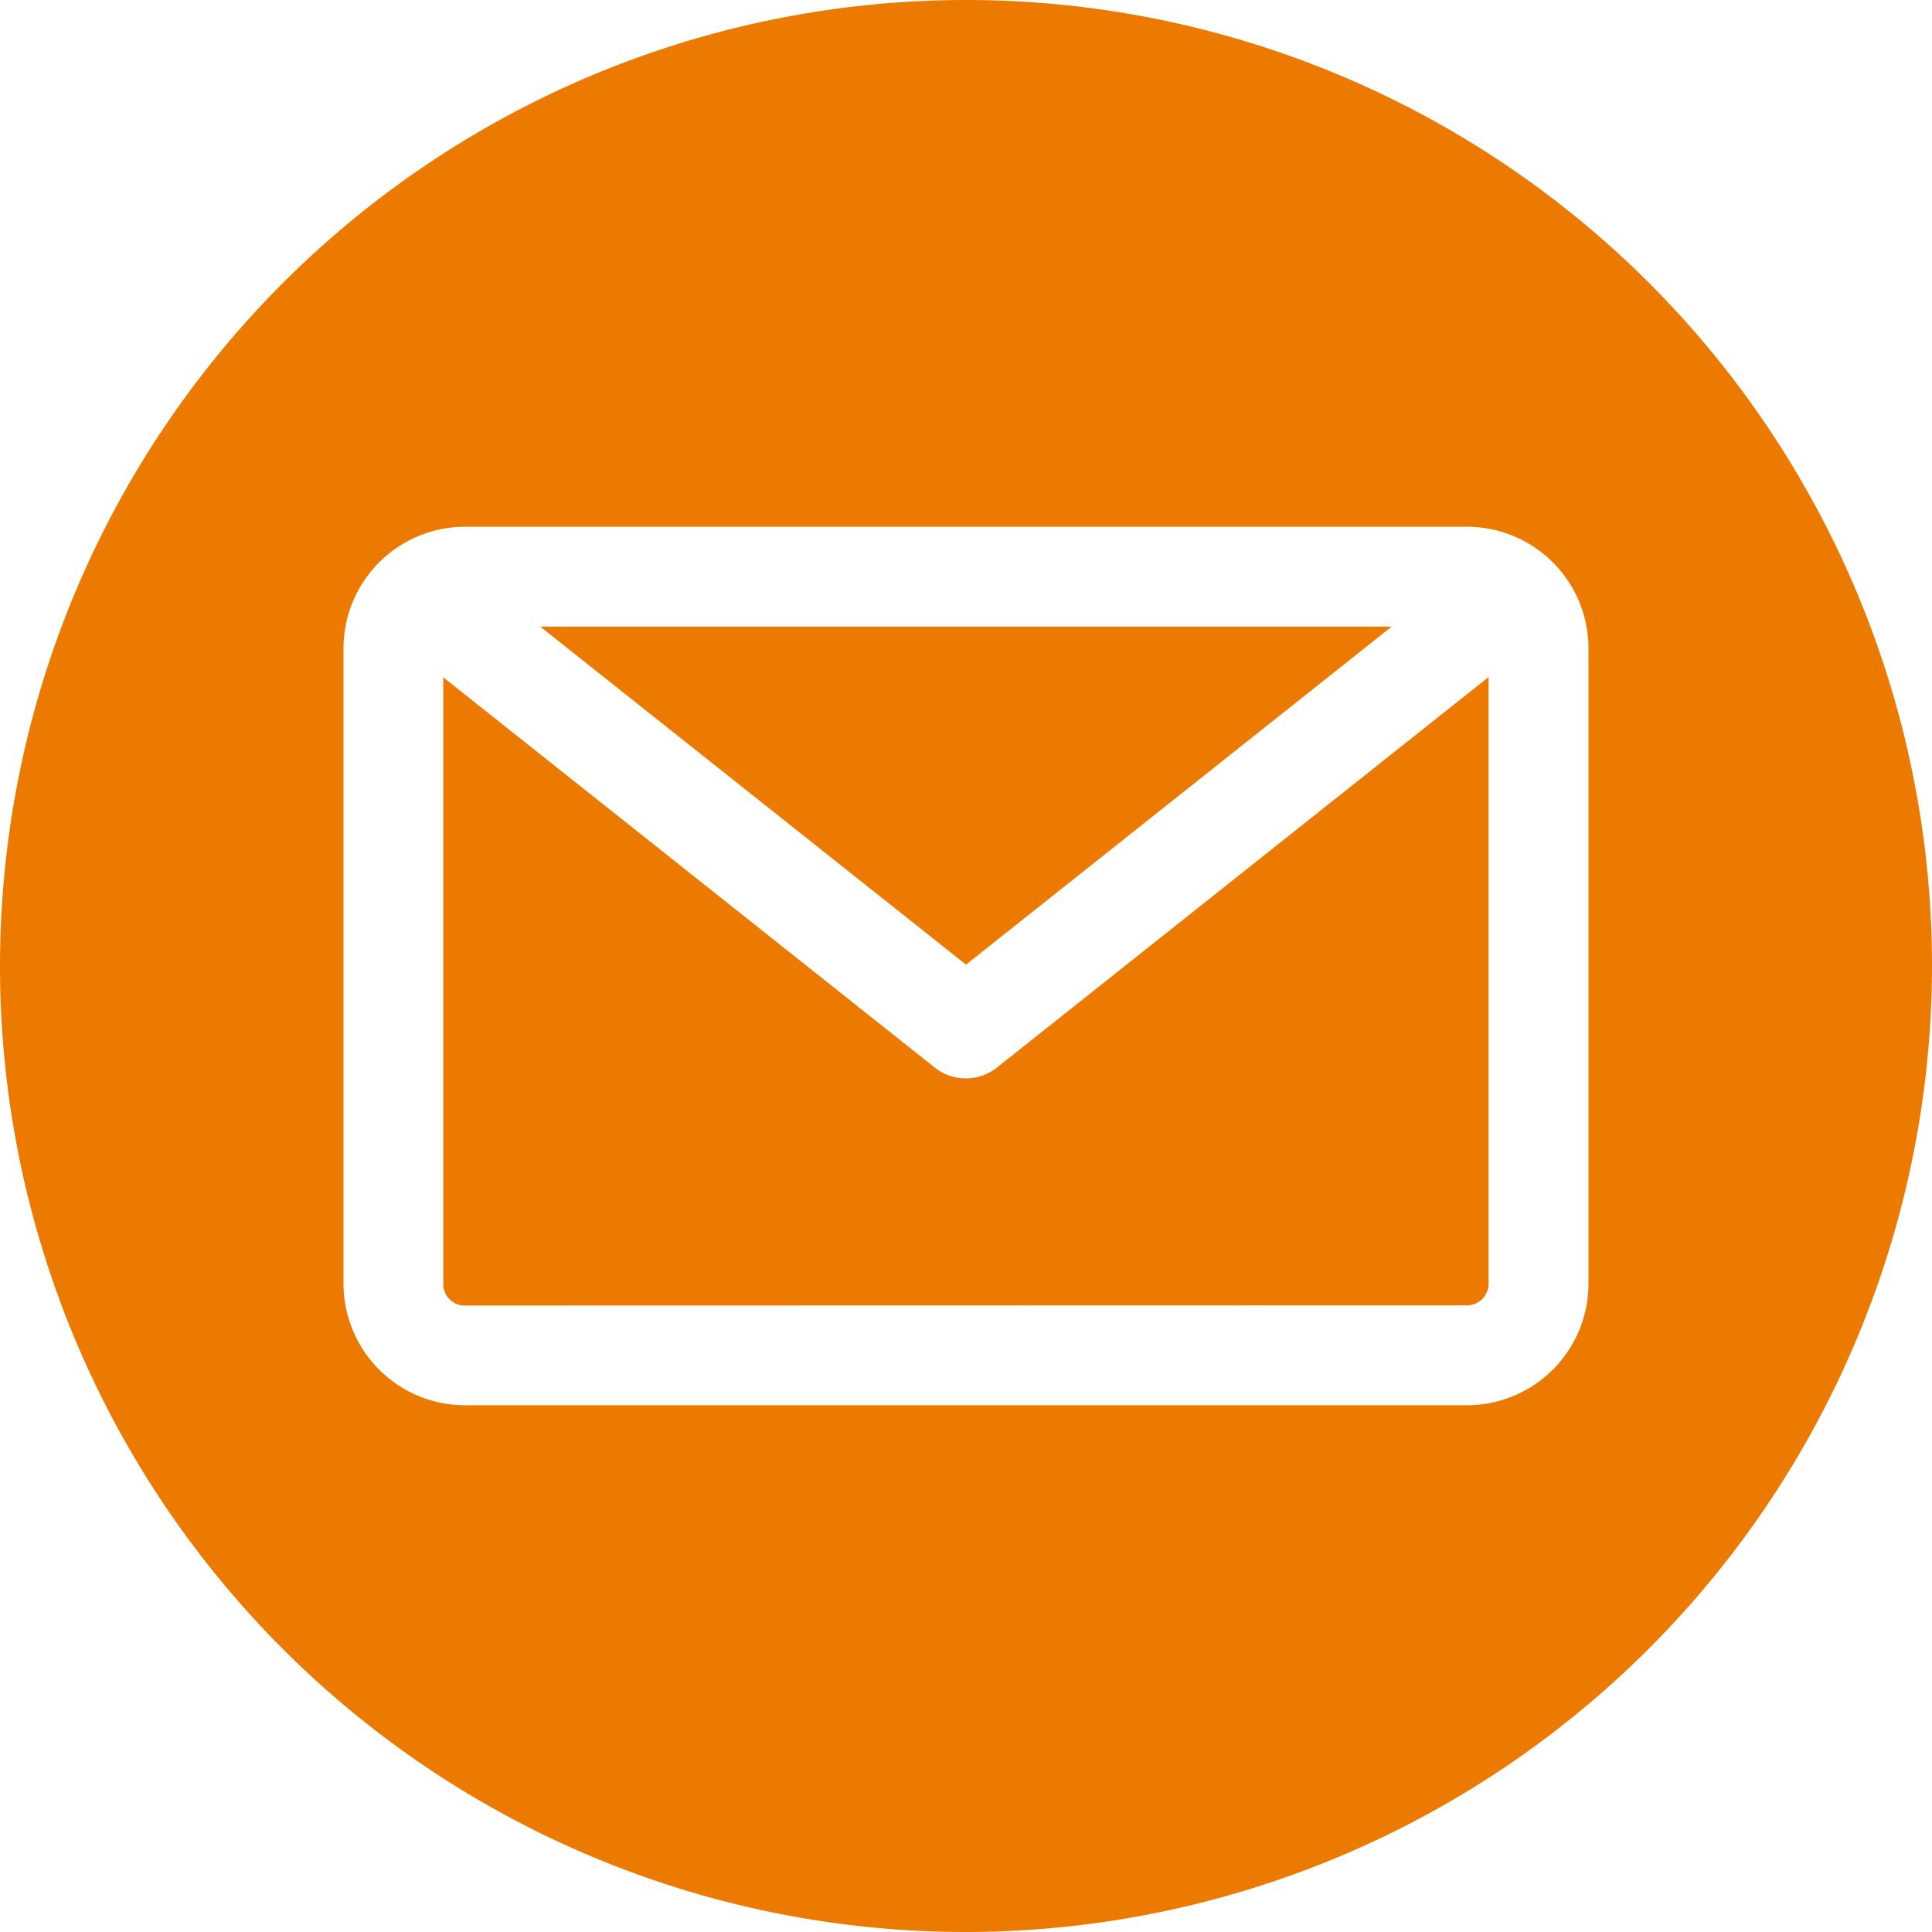 <svg xmlns="http://www.w3.org/2000/svg" width="50" height="50" viewBox="0 0 50 50">
  <path id="icon_email" d="M25,50A25,25,0,1,1,50,25,25.028,25.028,0,0,1,25,50ZM37.965,33.782a.56.56,0,0,0,.559-.559v-15.7L25.8,27.629a1.293,1.293,0,0,1-1.608,0l-12.72-10.1v15.7a.56.56,0,0,0,.559.559ZM36.015,16.218,25,24.965,13.984,16.218Zm5.095.559V33.223a3.149,3.149,0,0,1-3.145,3.145H12.035A3.149,3.149,0,0,1,8.89,33.223V16.777a3.149,3.149,0,0,1,3.145-3.145H37.965A3.149,3.149,0,0,1,41.11,16.777Z" fill="#ec7a00" fill-rule="evenodd"/>
</svg>
